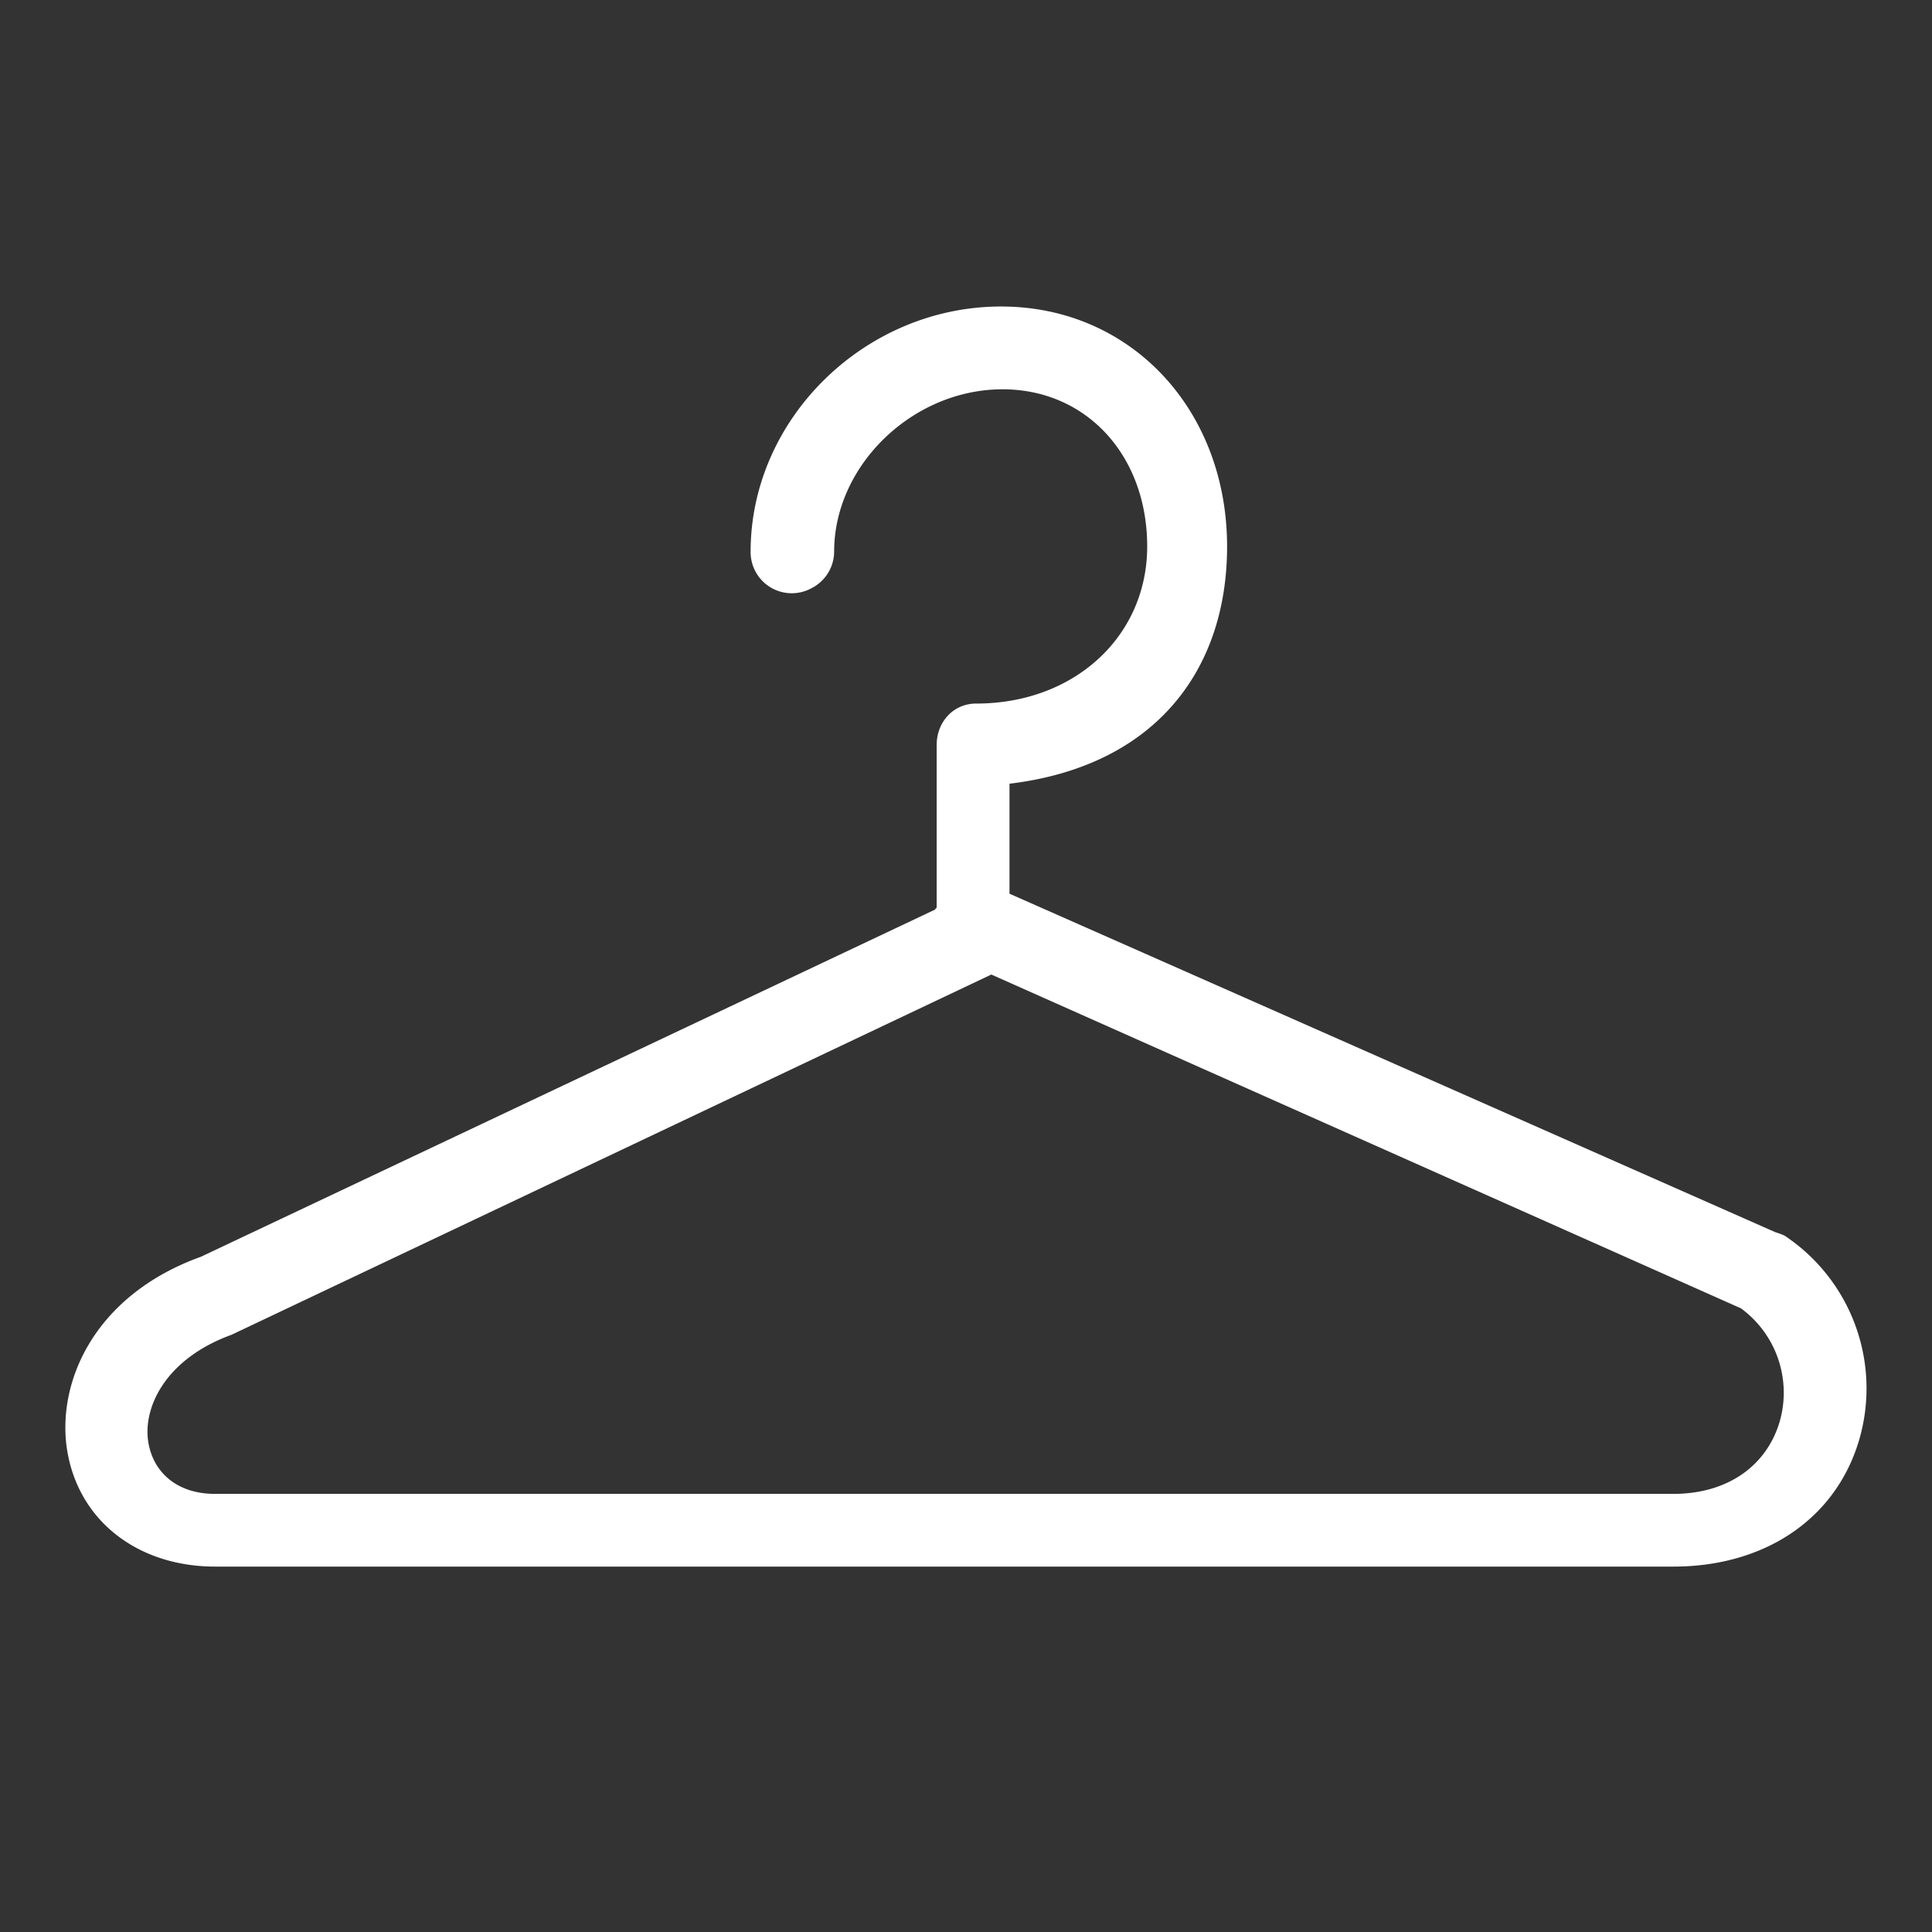 <?xml version="1.0" encoding="UTF-8"?> <svg xmlns="http://www.w3.org/2000/svg" id="Capa_1" data-name="Capa 1" viewBox="0 0 473 473"><rect x="0" y="0" width="473" height="473" fill="#333333" stroke="none"/> <defs> <style>.cls-1{fill:#fff;}</style> </defs> <path class="cls-1" d="M436.88,302.5a19.37,19.37,0,0,0-2.24-.83L247.15,218.8V191.87c35.67-4.29,53.27-27.81,53.27-58.06,0-33.5-23.57-58.77-55.33-58.77-33.34,0-61.32,27.49-61.32,60a10.07,10.07,0,0,0,14.84,9,10.1,10.1,0,0,0,5.61-9c0-21.16,19.28-39.73,41.23-39.73,20.51,0,35.41,16.18,35.41,38.47,0,21.93-17.72,38.47-41.88,38.47-5.6,0-9.66,4.54-9.66,10.14v39.74c0,.2-.39.36-.37.55l-179.75,85c-26.5,9.55-35.58,31.27-32.68,47.86,3,17.05,17.44,28,36.17,28h357c22.18,0,39.57-11.48,45.39-30.72A44.91,44.91,0,0,0,436.88,302.5Zm-1.22,45.71c-3.22,10.65-12.68,17.53-26,17.53h-357c-9.07,0-15-5-16.32-12.47-1.48-8.48,4-20.54,20.36-26.49l186-88.19,183.52,81.72A25.59,25.59,0,0,1,435.66,348.21Z"></path> </svg> 
